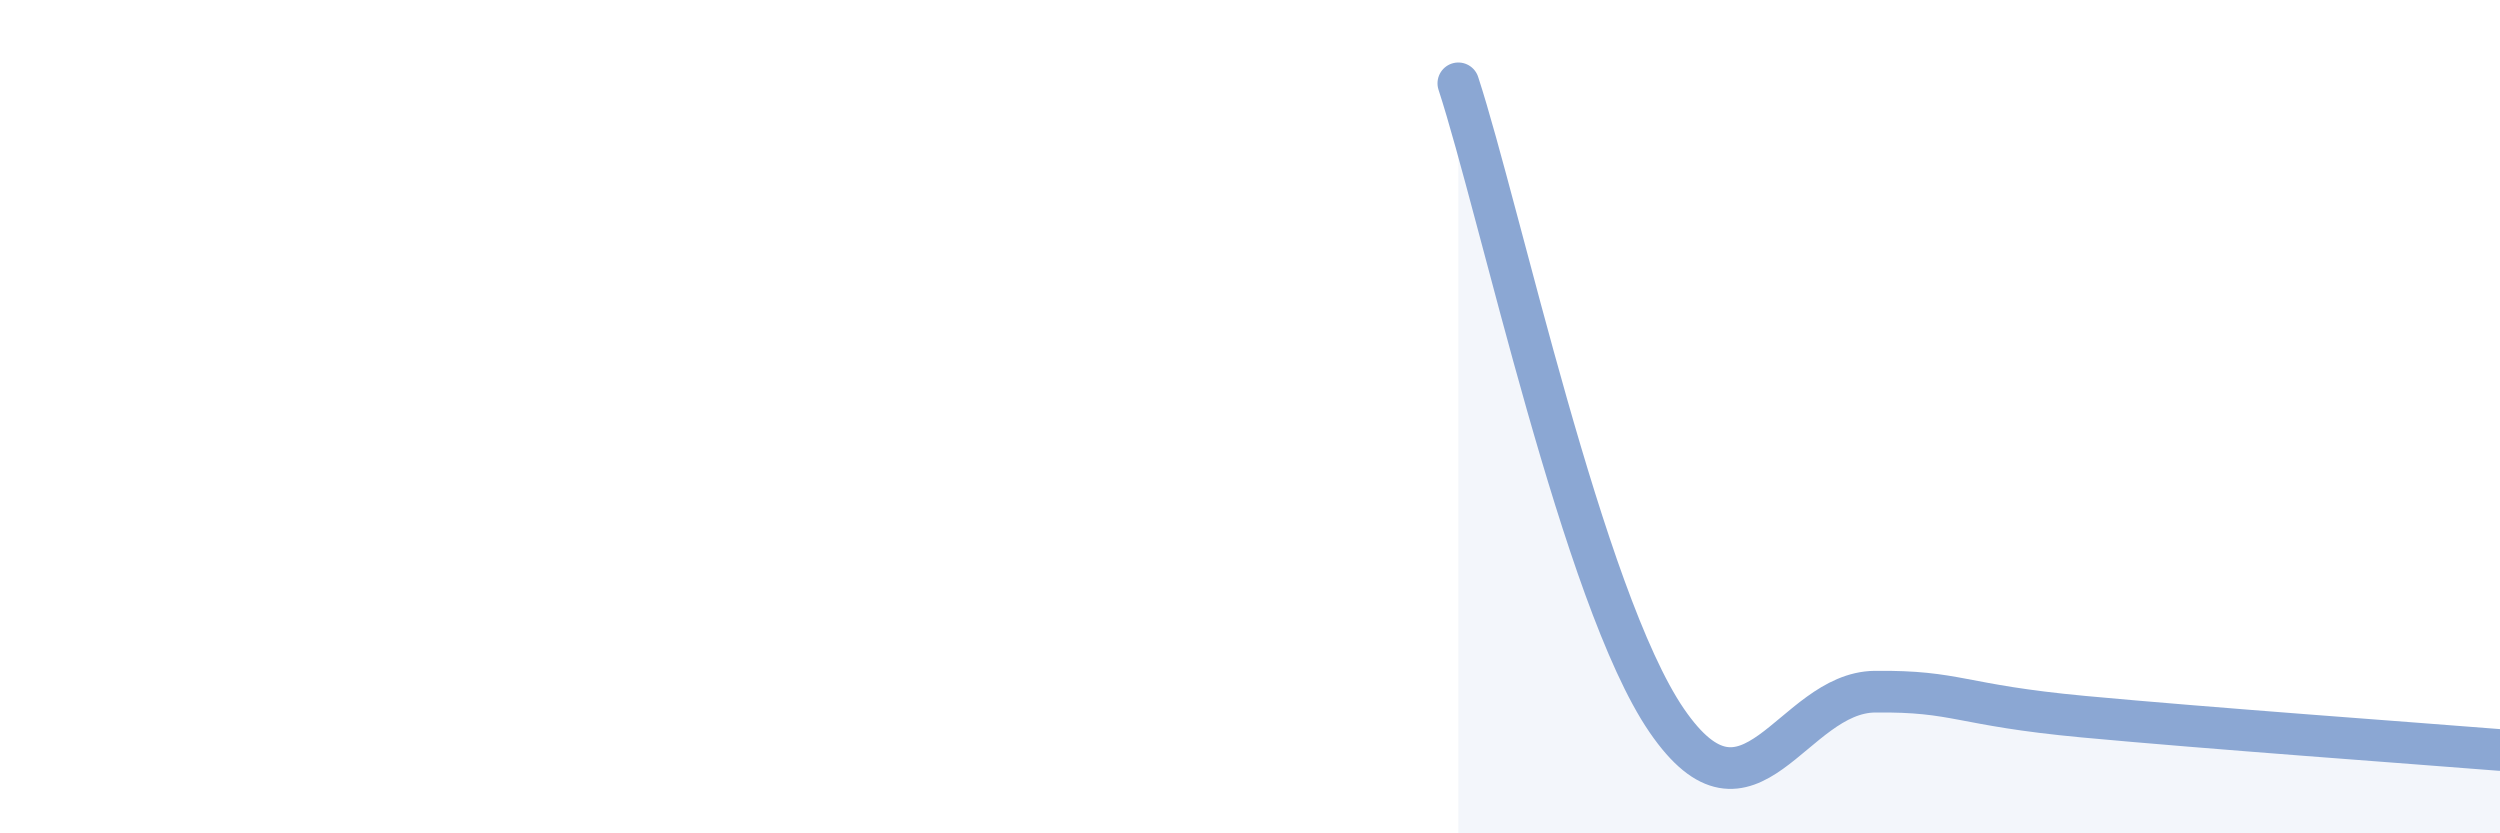 
    <svg width="60" height="20" viewBox="0 0 60 20" xmlns="http://www.w3.org/2000/svg">
      <path
        d="M 35,2 C 36,5.06 38,14.37 40,17.29 C 42,20.21 43,16.62 45,16.6 C 47,16.58 47,16.92 50,17.2 C 53,17.48 58,17.84 60,18L60 20L35 20Z"
        fill="#8ba7d3"
        opacity="0.1"
        stroke-linecap="round"
        stroke-linejoin="round"
      />
      <path
        d="M 35,2 C 36,5.06 38,14.37 40,17.29 C 42,20.21 43,16.62 45,16.6 C 47,16.58 47,16.92 50,17.2 C 53,17.48 58,17.84 60,18"
        stroke="#8ba7d3"
        stroke-width="1"
        fill="none"
        stroke-linecap="round"
        stroke-linejoin="round"
      />
    </svg>
  